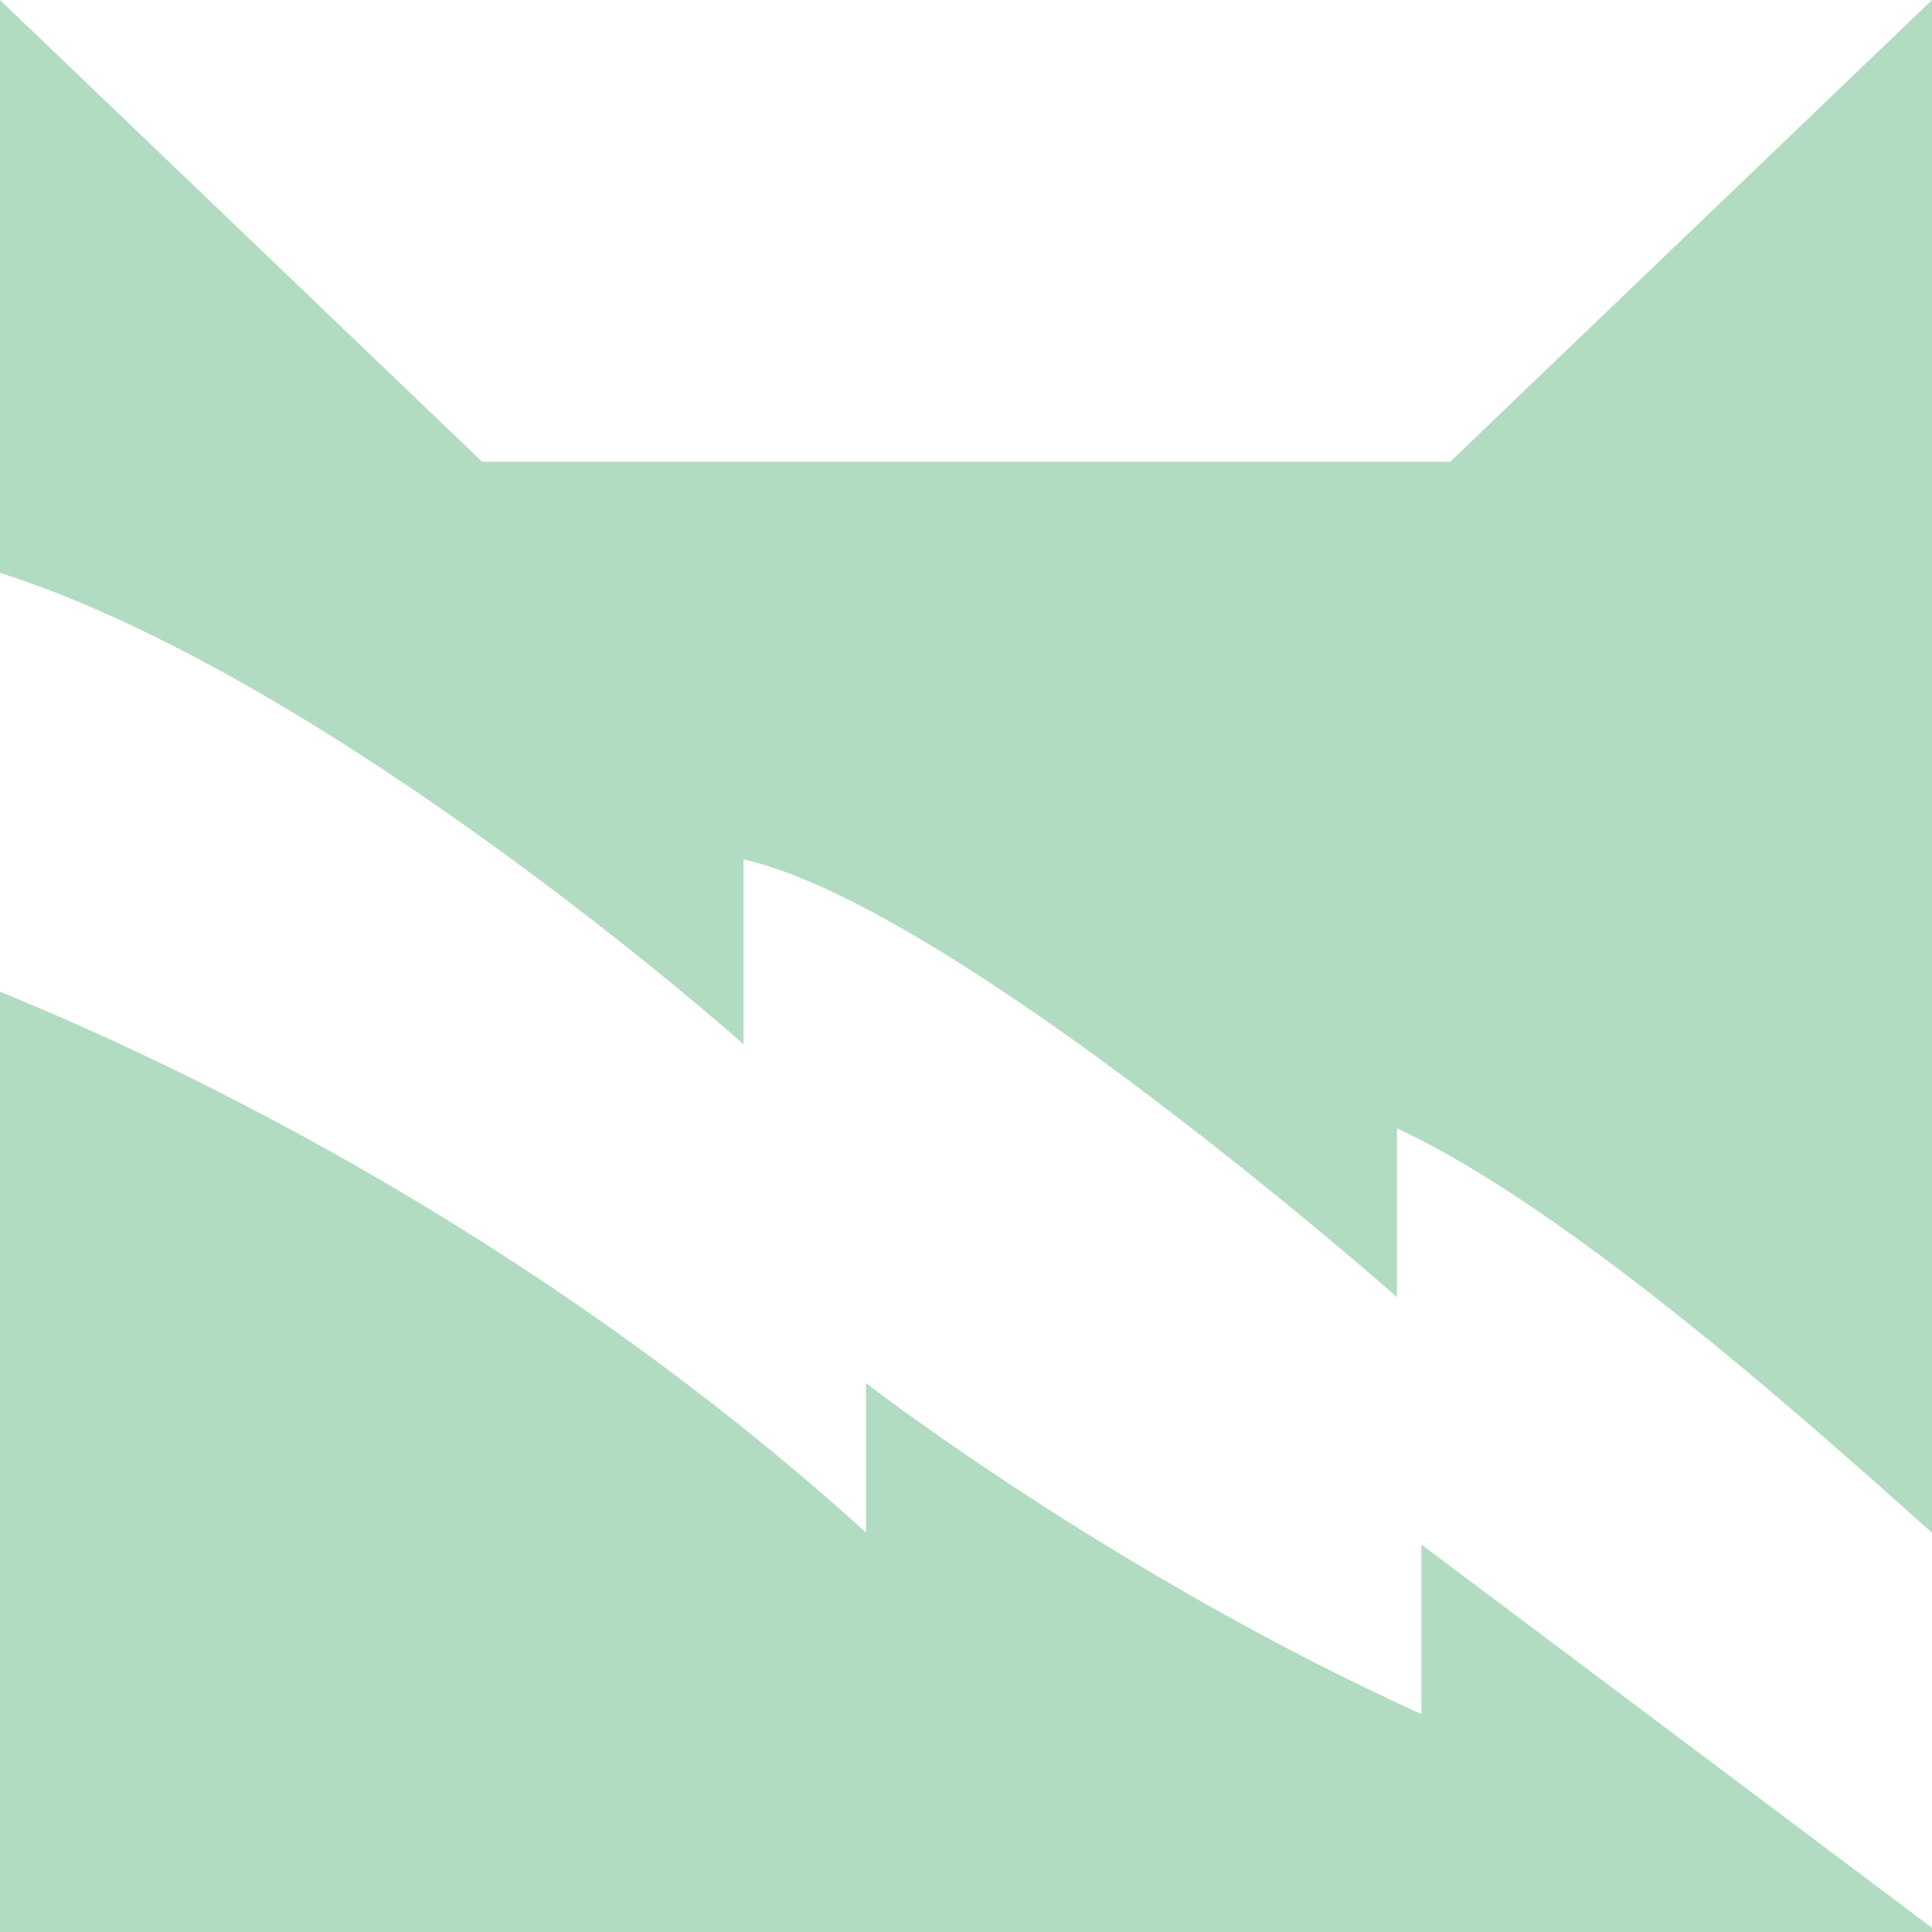 <svg width="87" height="87" viewBox="0 0 87 87" fill="none" xmlns="http://www.w3.org/2000/svg">
<g clip-path="url(#clip0_187_4380)">
<path d="M64.009 69.553V77.19C50.024 70.831 38.997 62.283 38.997 62.283V69.01C23.615 55.072 6.807 47.421 0 44.66V87H87V86.809L64.009 69.553Z" fill="#B2DCC1"/>
<path d="M33.483 47.012V38.697C43.054 40.874 62.909 58.41 62.909 58.41V50.811C71.068 54.596 82.571 65.089 87 69.02V0L65.302 20.795H21.713L0 0V25.793C15.099 30.63 33.468 47.012 33.468 47.012H33.483Z" fill="#B2DCC1"/>
</g>
<defs>
<clipPath id="clip0_187_4380">
<rect width="87" height="87" fill="white"/>
</clipPath>
</defs>
</svg>
